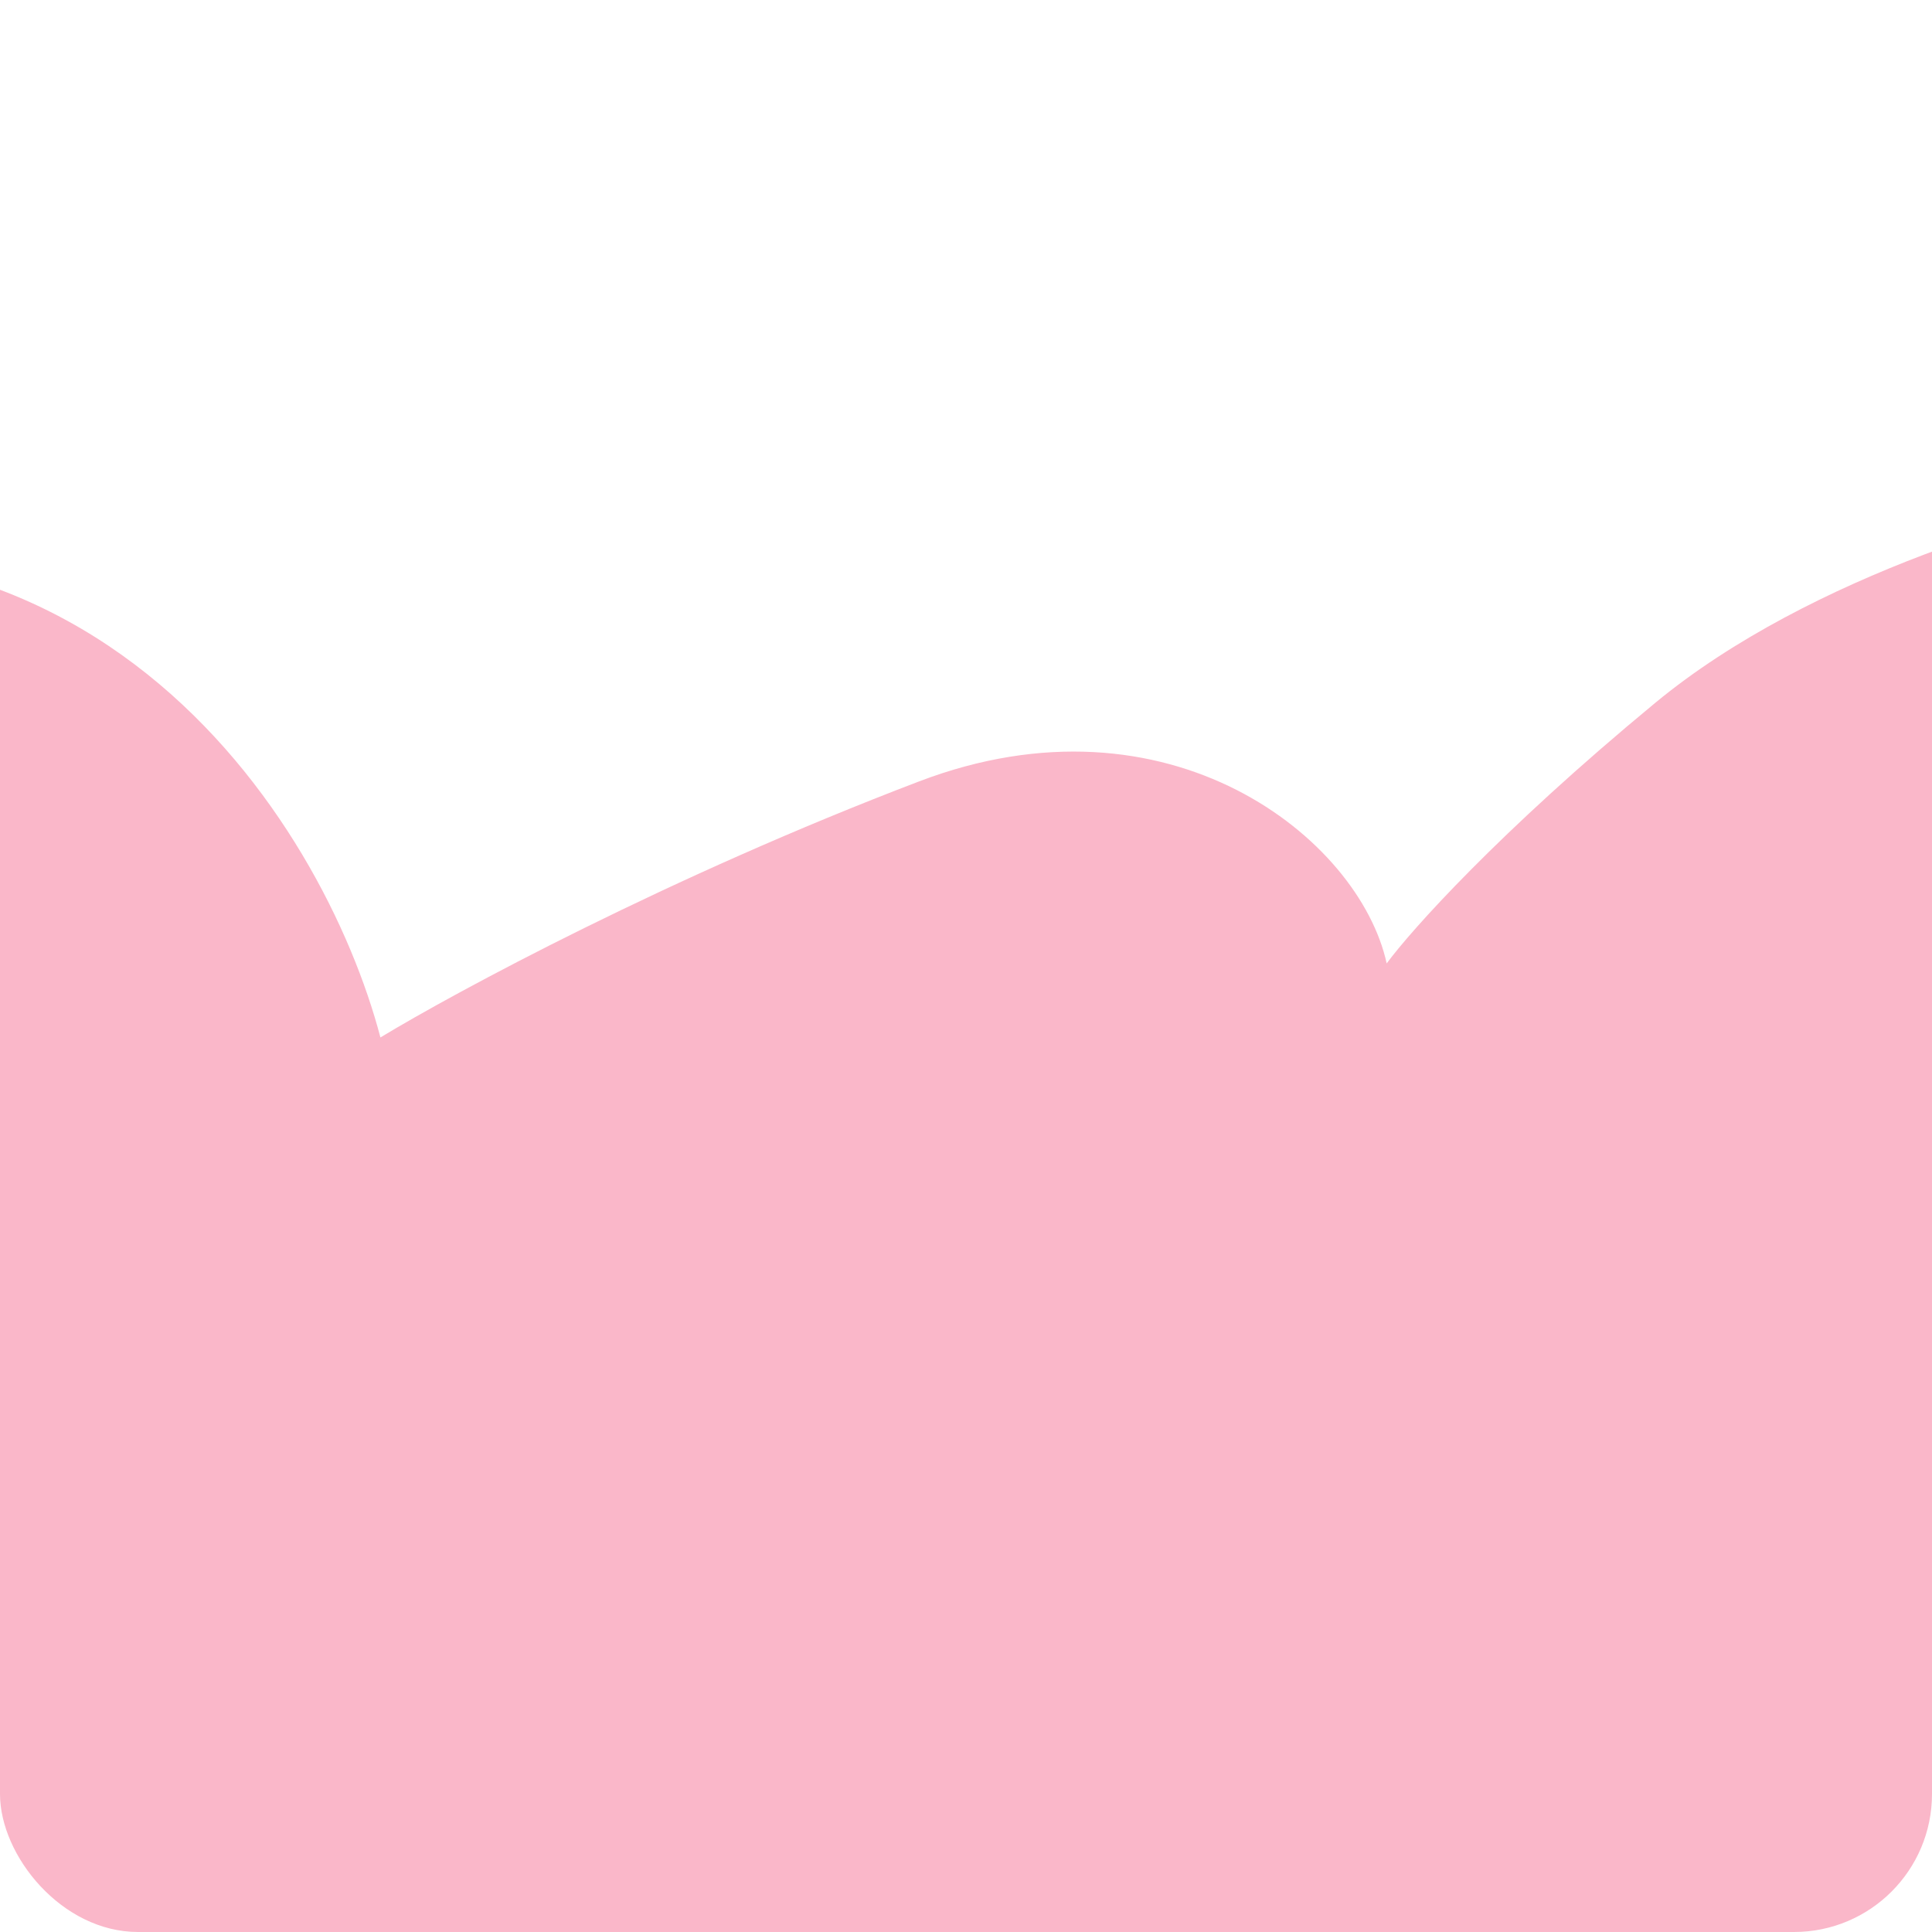 <svg width="420" height="420" fill="none" xmlns="http://www.w3.org/2000/svg"><g clip-path="url(#clip0_1073_22185)"><path d="M565.9 676.724l-122.184 94.542c-53.648-43.612-85.423-146.4-94.604-192.342.307 49.57-18.01 151.507-93.738 162.694-75.728 11.187-134.179-46.508-153.938-76.753l-58.316 64.67-132.106.819-31.09-64.117c-24.387 26.947-97.966 54.645-131.708 65.125l-50.294-148.403c31.993-5.558 91.366-42.993 117.054-61.016-11.739-28.062-36.346-94.095-40.862-133.725-5.645-49.536-5.34-215.671 133.173-259.402C18.097 93.831 70.4 178.717 82.7 225.533c16.397-9.927 62.77-34.955 117.088-55.657 54.317-20.701 95.712 12.359 101.664 39.564 5.293-7.178 24.377-28.554 58.365-56.632s86.031-42.513 107.804-46.221l83.456 116.044c-18.491 30.929-56.893 122.004-62.574 238.868-5.681 116.864 49.231 192.177 77.397 215.225z" fill="#FAB7C9"/></g><defs><clipPath id="clip0_1073_22185"><rect width="420" height="420" rx="30" fill="#fff"/></clipPath></defs></svg>